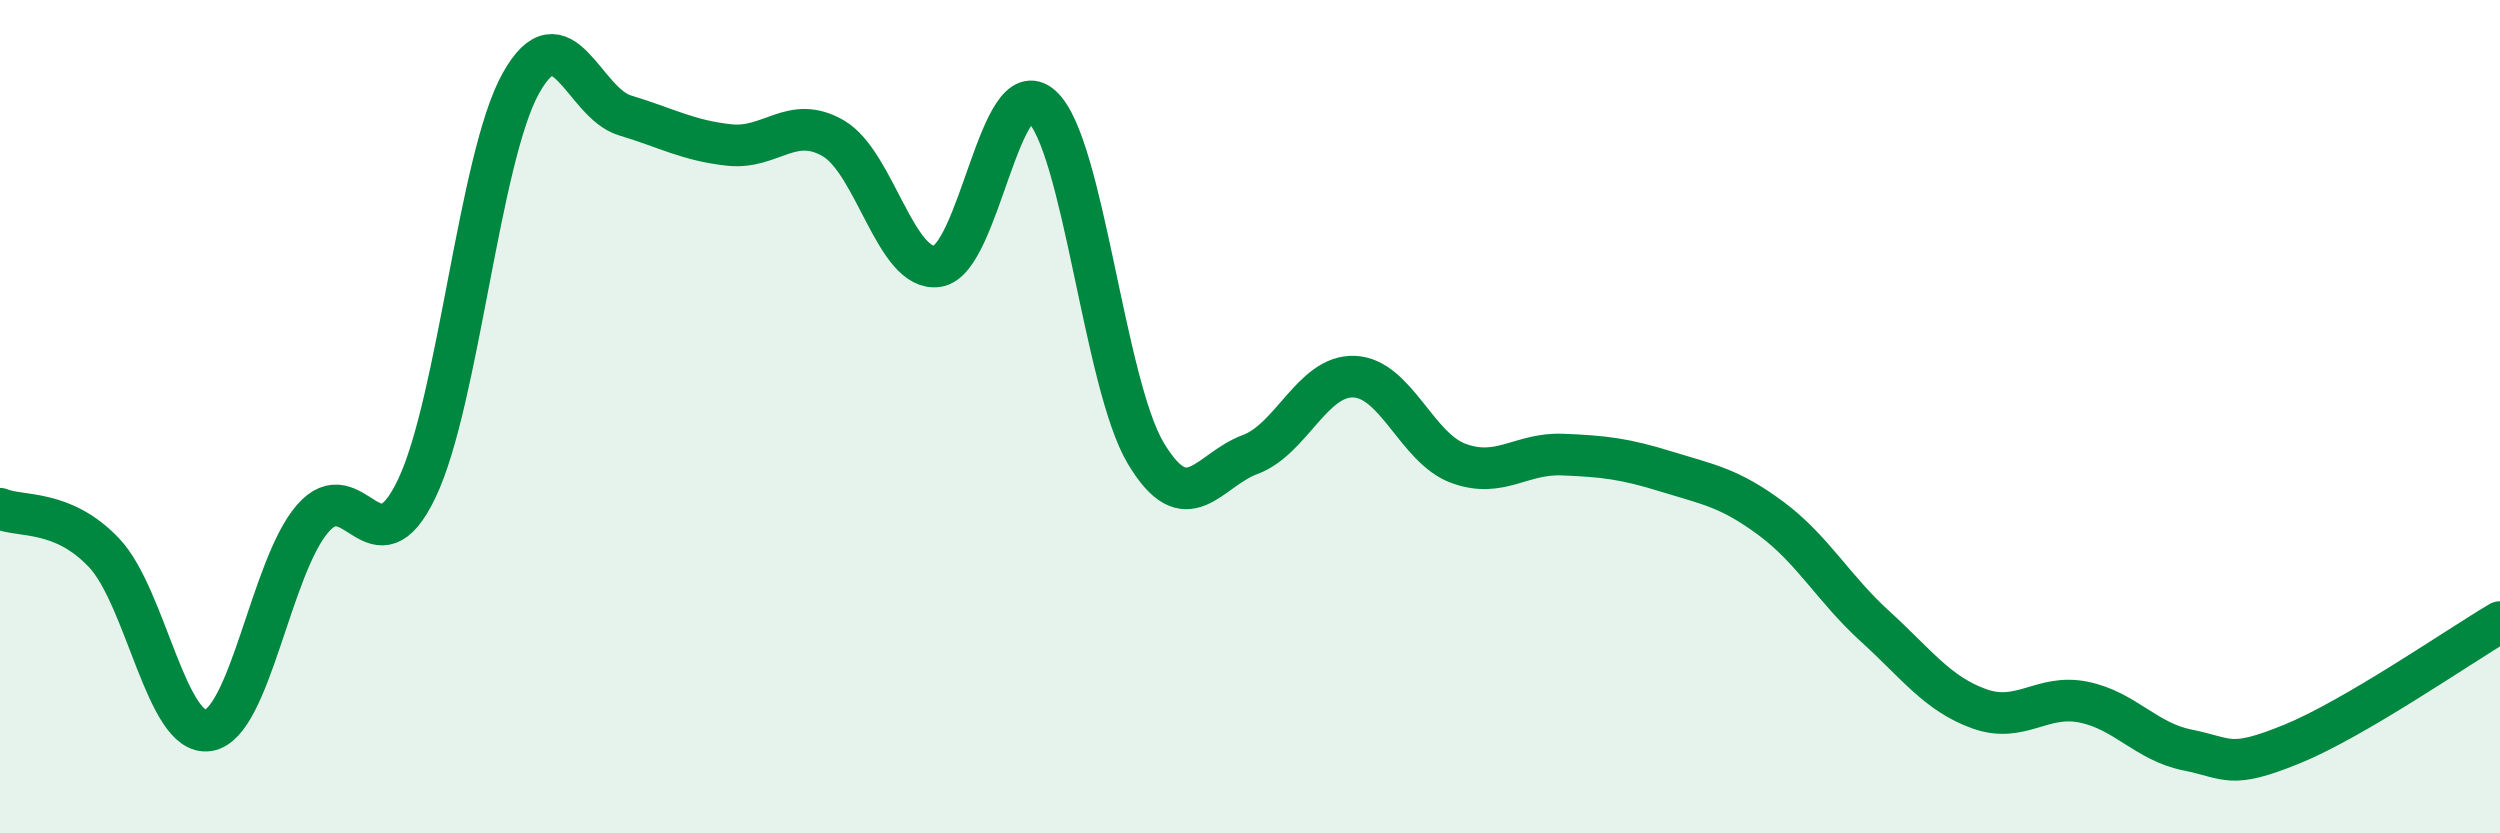 
    <svg width="60" height="20" viewBox="0 0 60 20" xmlns="http://www.w3.org/2000/svg">
      <path
        d="M 0,12.21 C 0.5,12.42 1.5,12.21 2.5,13.27 C 3.5,14.33 4,17.69 5,17.53 C 6,17.37 6.5,13.61 7.5,12.45 C 8.5,11.29 9,13.82 10,11.73 C 11,9.64 11.5,3.79 12.5,2 C 13.5,0.21 14,2.47 15,2.77 C 16,3.07 16.5,3.37 17.5,3.48 C 18.5,3.59 19,2.74 20,3.32 C 21,3.9 21.5,6.54 22.5,6.39 C 23.5,6.24 24,1.65 25,2.55 C 26,3.45 26.5,9.21 27.5,10.88 C 28.5,12.55 29,11.28 30,10.91 C 31,10.54 31.5,9 32.5,9.04 C 33.5,9.08 34,10.75 35,11.12 C 36,11.49 36.5,10.87 37.5,10.91 C 38.5,10.95 39,11.01 40,11.32 C 41,11.63 41.5,11.7 42.5,12.44 C 43.5,13.18 44,14.12 45,15.03 C 46,15.94 46.5,16.65 47.5,17.01 C 48.5,17.37 49,16.65 50,16.85 C 51,17.05 51.5,17.8 52.5,18 C 53.5,18.2 53.5,18.47 55,17.86 C 56.5,17.25 59,15.52 60,14.93L60 20L0 20Z"
        fill="#008740"
        opacity="0.1"
        stroke-linecap="round"
        stroke-linejoin="round"
      />
      <path
        d="M 0,12.21 C 0.5,12.42 1.5,12.21 2.5,13.27 C 3.5,14.33 4,17.69 5,17.53 C 6,17.37 6.5,13.61 7.5,12.45 C 8.5,11.29 9,13.82 10,11.73 C 11,9.64 11.5,3.79 12.5,2 C 13.5,0.21 14,2.47 15,2.77 C 16,3.07 16.5,3.37 17.5,3.48 C 18.5,3.59 19,2.74 20,3.32 C 21,3.9 21.5,6.54 22.5,6.39 C 23.5,6.24 24,1.65 25,2.55 C 26,3.45 26.5,9.21 27.5,10.88 C 28.5,12.55 29,11.28 30,10.91 C 31,10.54 31.5,9 32.5,9.04 C 33.5,9.08 34,10.75 35,11.12 C 36,11.49 36.5,10.87 37.5,10.91 C 38.5,10.95 39,11.01 40,11.32 C 41,11.63 41.5,11.7 42.5,12.44 C 43.5,13.18 44,14.12 45,15.03 C 46,15.94 46.5,16.65 47.5,17.01 C 48.5,17.37 49,16.65 50,16.85 C 51,17.05 51.5,17.8 52.5,18 C 53.5,18.2 53.5,18.47 55,17.86 C 56.5,17.25 59,15.52 60,14.93"
        stroke="#008740"
        stroke-width="1"
        fill="none"
        stroke-linecap="round"
        stroke-linejoin="round"
      />
    </svg>
  